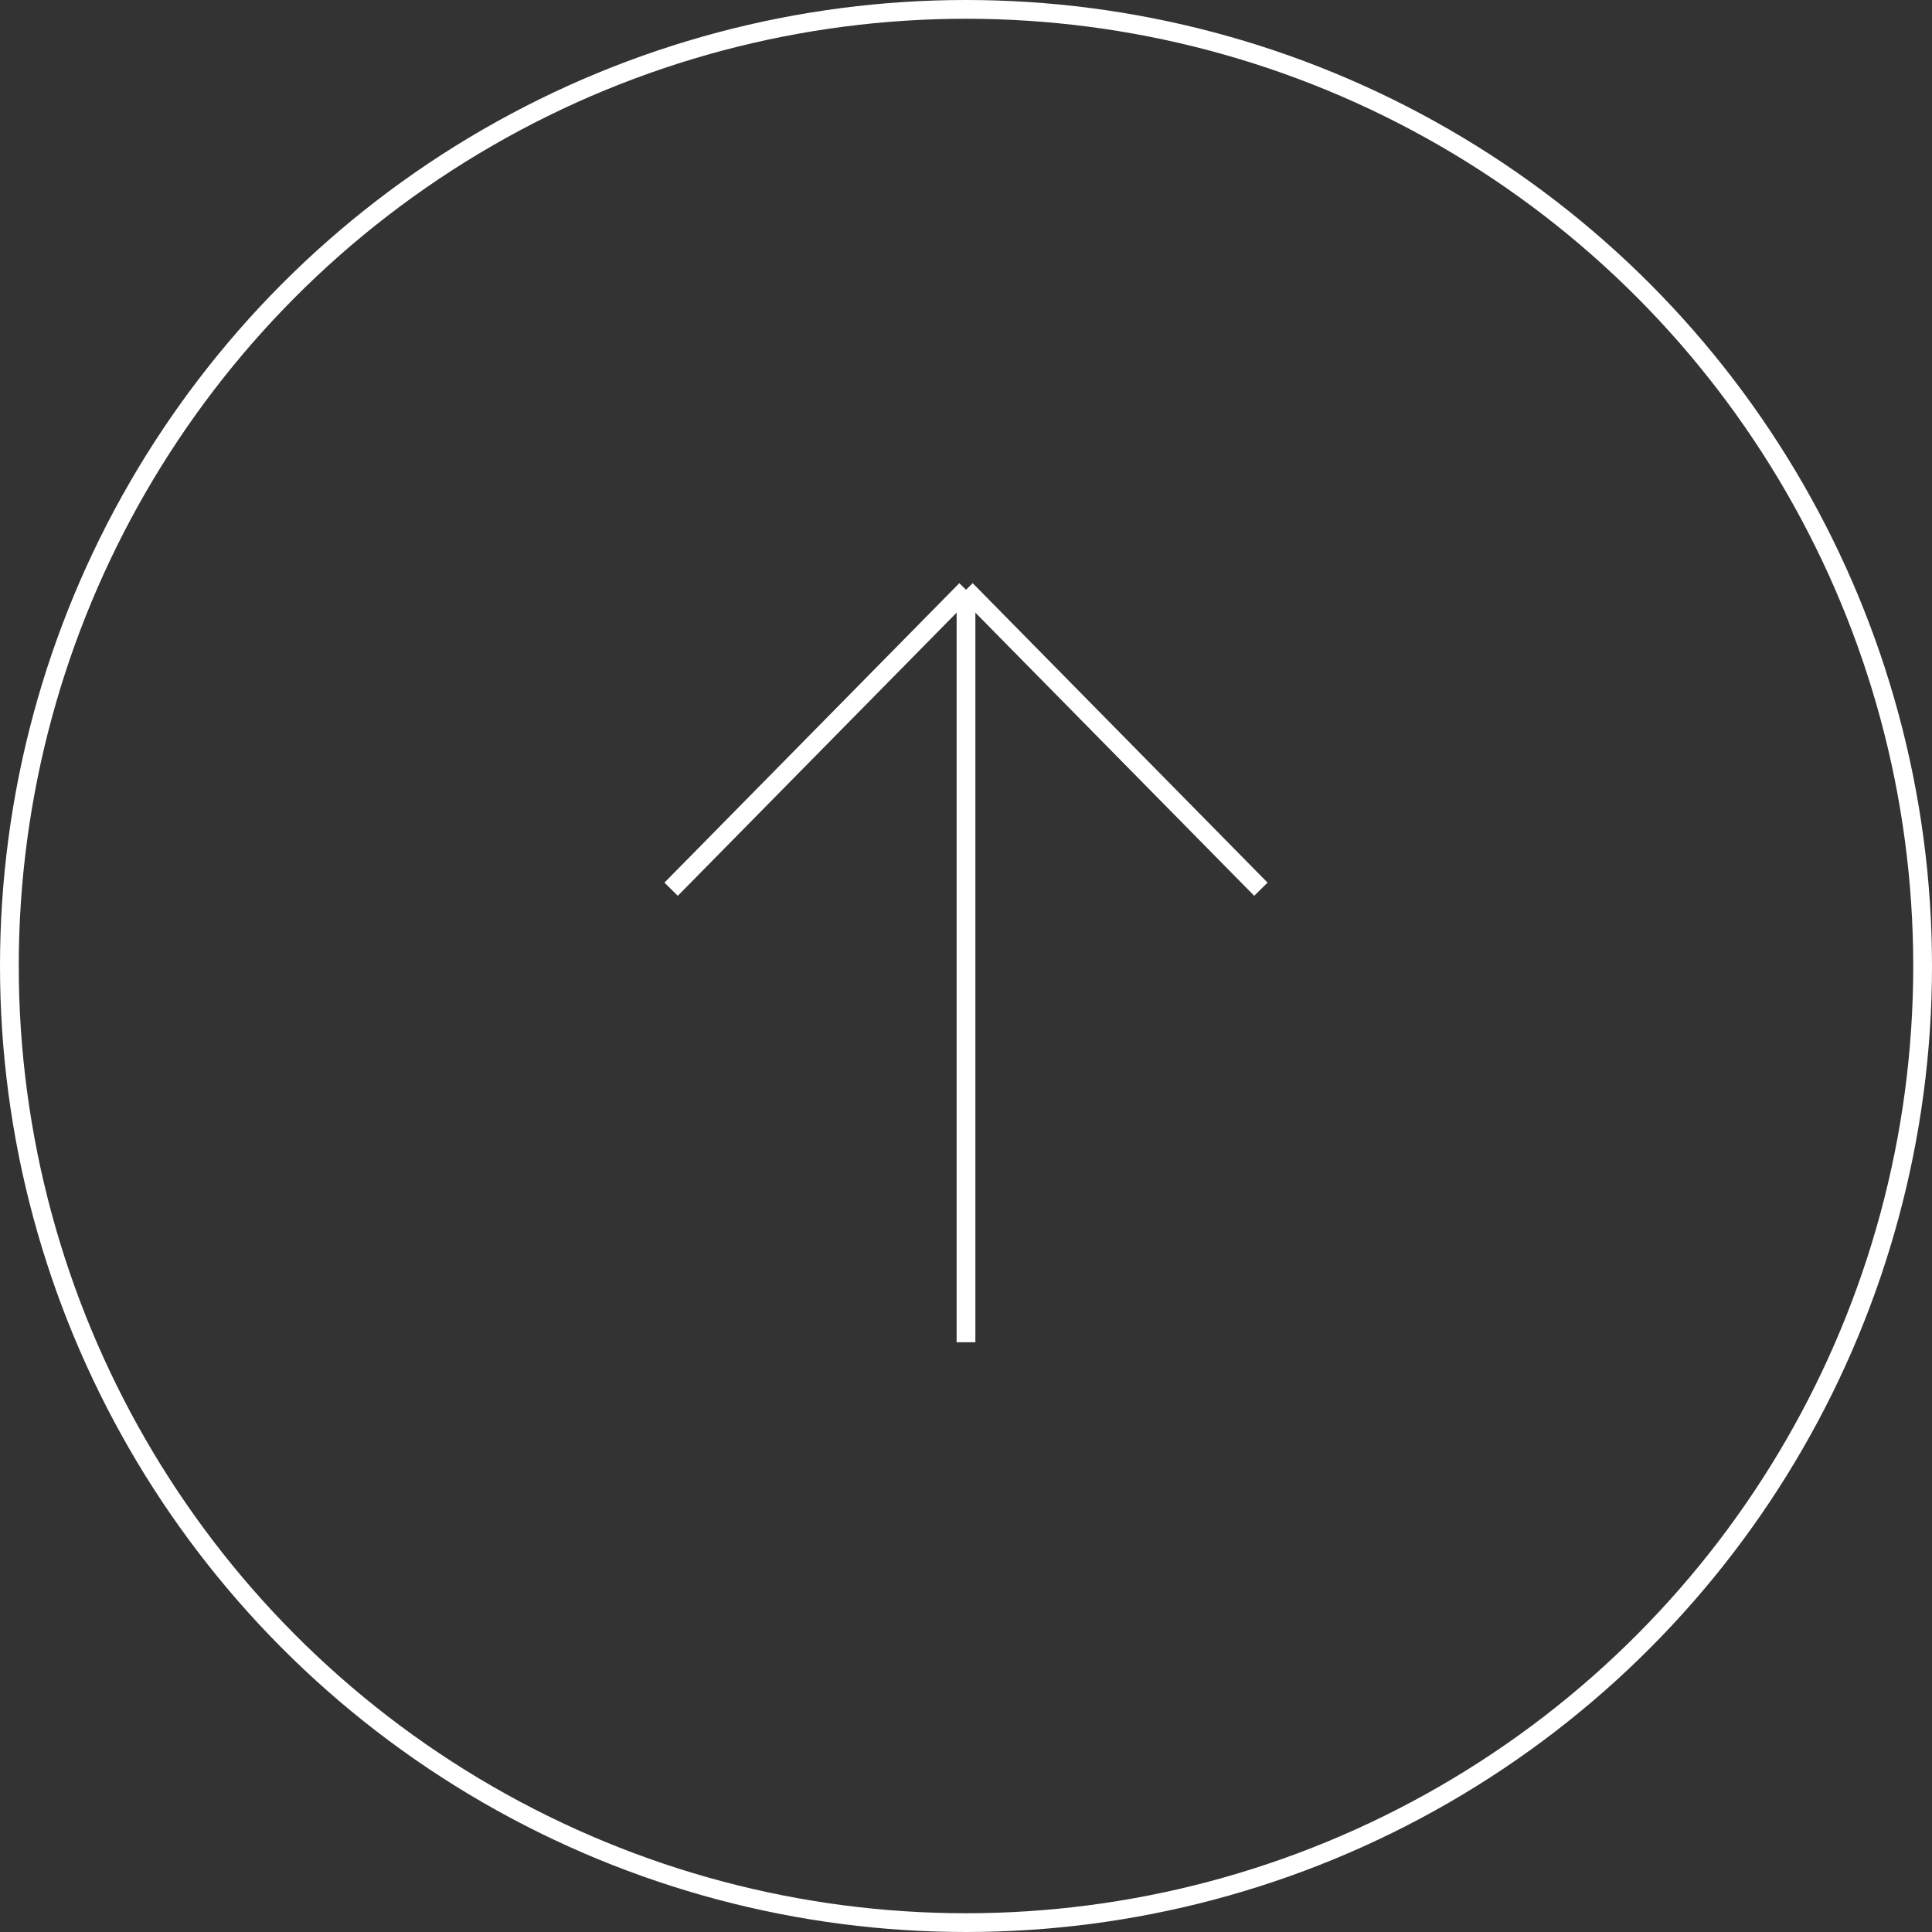 <svg width="103" height="103" viewBox="0 0 103 103" fill="none" xmlns="http://www.w3.org/2000/svg">
<rect x="0" y="0" width="103" height="103" fill="#333333" stroke="none"/>
<path d="M35.779 47.406L51.5 31.442M51.5 31.442L67.221 47.406M51.5 31.442V71.558" stroke="white"/>
<circle cx="51.5" cy="51.5" r="51" stroke="white"/>
</svg>
